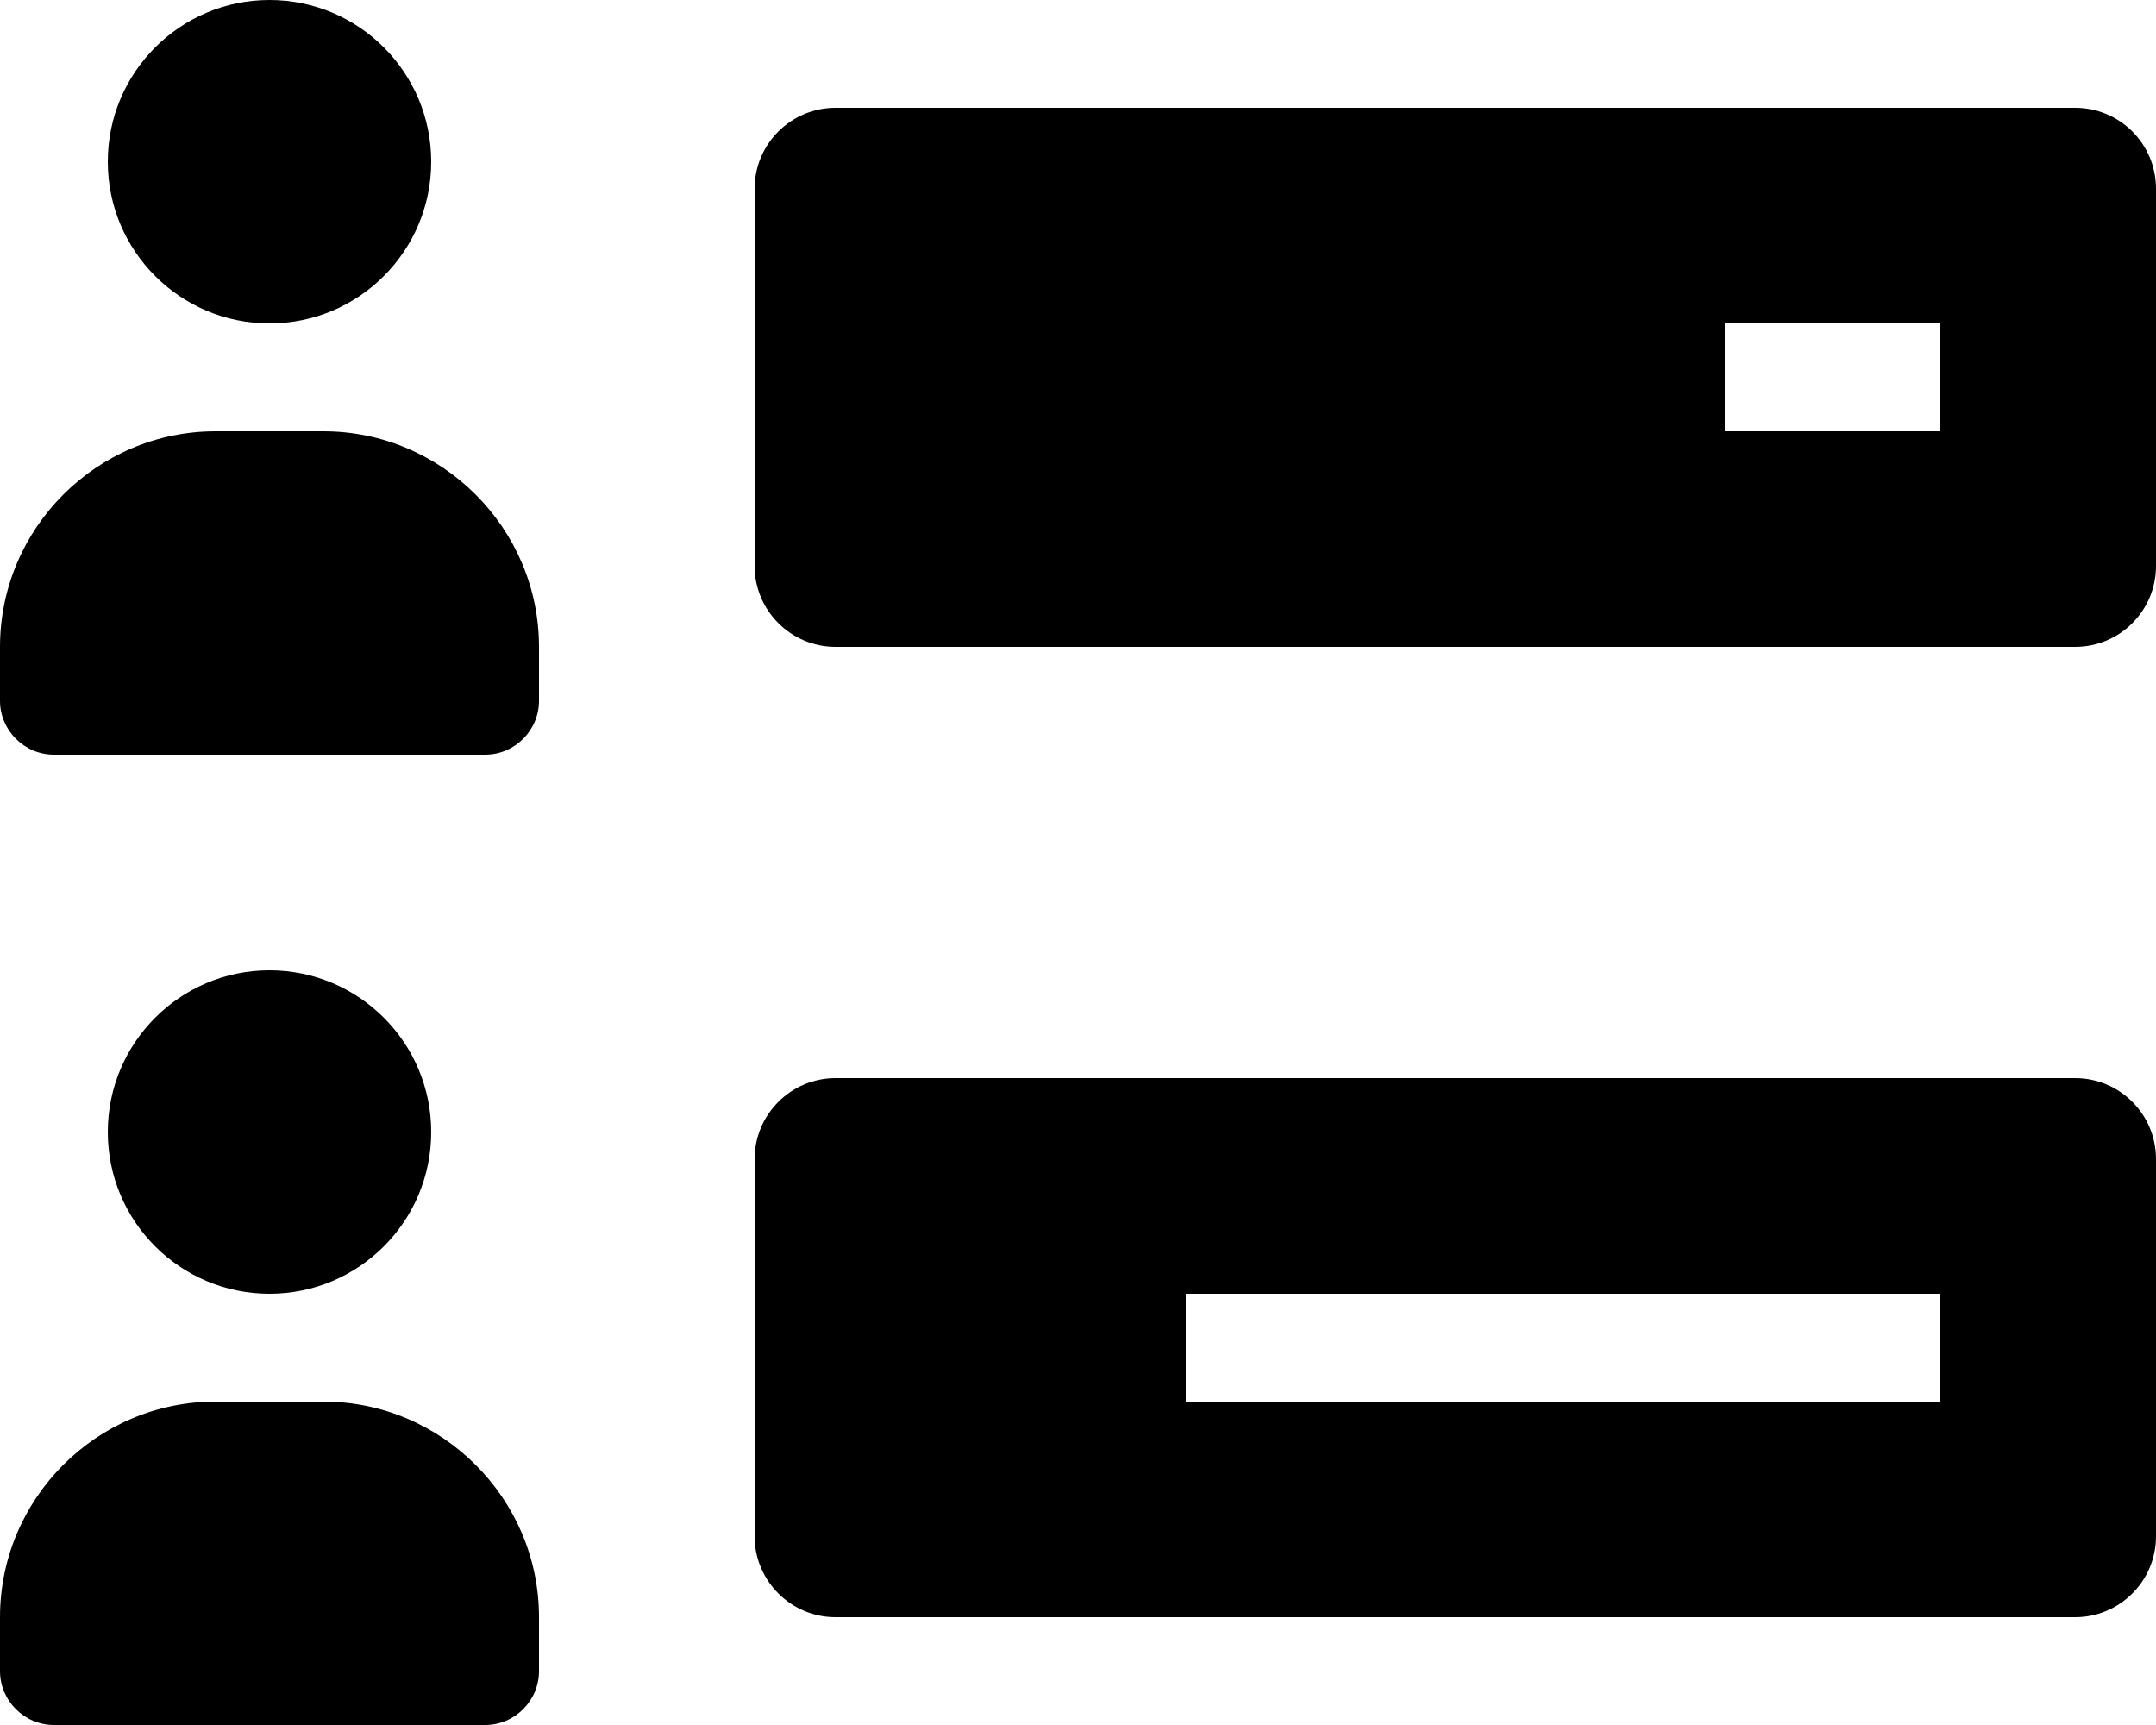 <svg xmlns="http://www.w3.org/2000/svg" viewBox="0 0 640 512"><!--! Font Awesome Pro 6.0.0-alpha3 by @fontawesome - https://fontawesome.com License - https://fontawesome.com/license (Commercial License) --><path d="M80 96C106.5 96 128 74.5 128 48S106.5 0 80 0S32 21.5 32 48S53.5 96 80 96zM128 336C128 309.5 106.5 288 80 288S32 309.5 32 336S53.5 384 80 384S128 362.5 128 336zM96 416H64c-35.25 0-64 28.75-64 64v16C0 504.8 7.25 512 16 512h128C152.8 512 160 504.8 160 496V480C160 444.8 131.2 416 96 416zM616 32H248C234.8 32 224 42.75 224 56v112C224 181.2 234.8 192 248 192h368C629.3 192 640 181.2 640 168v-112C640 42.75 629.3 32 616 32zM576 128h-64V96h64V128zM96 128H64C28.75 128 0 156.8 0 192v16C0 216.8 7.25 224 16 224h128C152.8 224 160 216.8 160 208V192C160 156.8 131.2 128 96 128zM616 320H248C234.8 320 224 330.8 224 344v112C224 469.2 234.8 480 248 480h368c13.25 0 24-10.75 24-24v-112C640 330.8 629.3 320 616 320zM576 416h-224v-32h224V416z"/></svg>